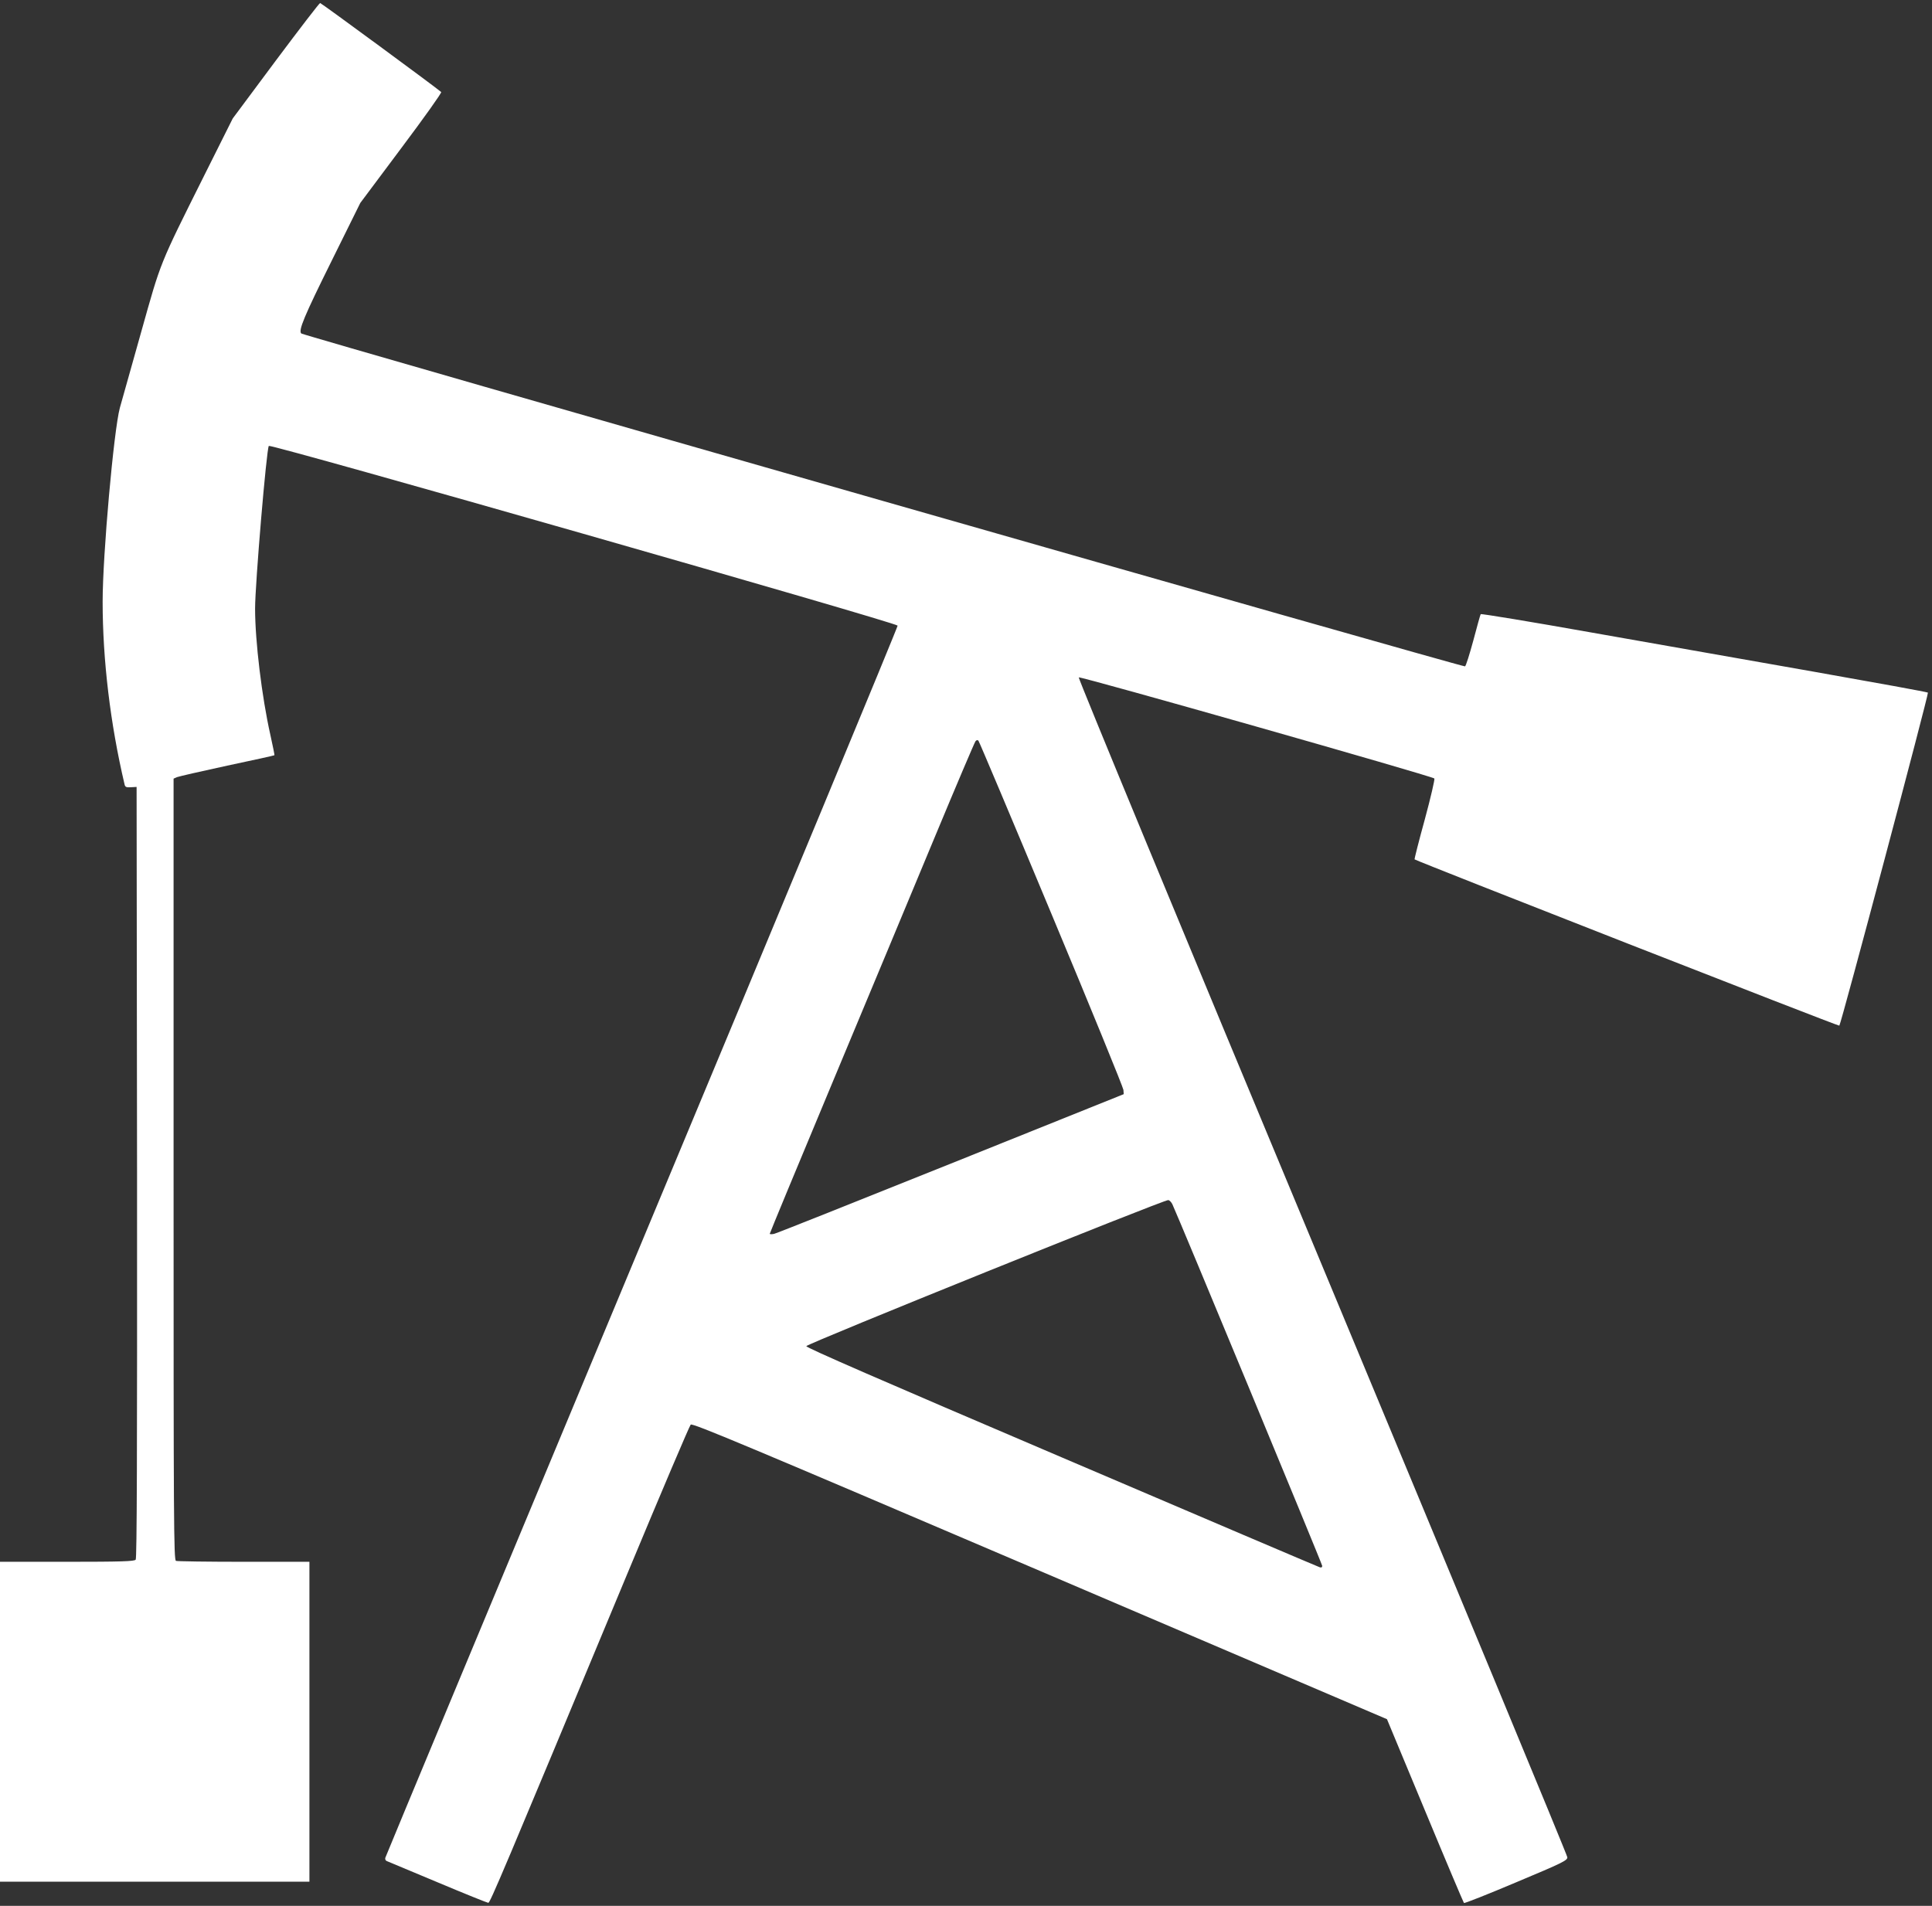 <?xml version="1.0" standalone="no"?>
<!DOCTYPE svg PUBLIC "-//W3C//DTD SVG 20010904//EN"
 "http://www.w3.org/TR/2001/REC-SVG-20010904/DTD/svg10.dtd">
<svg version="1.0" xmlns="http://www.w3.org/2000/svg"
 width="1280pt" height="1263pt" viewBox="0 0 1280 1263"
 preserveAspectRatio="xMidYMid meet">
<rect x="0" y="0" width="1280" height="1263" fill="#333333" stroke="none"/>
<g transform="translate(0,1263) scale(0.1,-0.1)"
fill="#ffffff" stroke="none">
<path d="M1827 12228 l-285 -383 -190 -380 c-299 -599 -284 -563 -416 -1033
-64 -227 -128 -454 -142 -505 -40 -148 -114 -975 -114 -1284 0 -387 51 -811
145 -1210 4 -19 11 -22 43 -20 l37 2 3 -2554 c1 -1880 -1 -2557 -9 -2567 -9
-11 -94 -14 -455 -14 l-444 0 0 -1060 0 -1060 1025 0 1025 0 0 1060 0 1060
-434 0 c-239 0 -441 3 -450 6 -15 6 -16 244 -16 2595 l0 2589 23 10 c12 5 162
39 332 76 171 36 311 67 313 69 2 1 -11 63 -27 136 -56 249 -101 619 -101 836
0 162 76 1061 91 1078 14 14 4158 -1171 4166 -1191 2 -7 -759 -1843 -1693
-4080 -933 -2238 -1699 -4076 -1701 -4085 -3 -9 1 -19 9 -22 7 -3 159 -66 337
-141 178 -75 330 -136 336 -136 12 0 83 167 925 2190 221 531 408 971 416 979
11 12 363 -136 2313 -969 l2300 -983 252 -606 c138 -333 255 -609 258 -612 3
-4 159 58 346 137 310 130 340 145 339 166 0 13 -731 1775 -1623 3917 -936
2246 -1619 3897 -1614 3902 9 9 2340 -654 2356 -670 4 -4 -24 -126 -63 -270
-40 -145 -70 -264 -68 -266 11 -11 2809 -1107 2814 -1102 12 12 594 2201 587
2207 -4 4 -345 66 -758 139 -412 73 -1076 190 -1475 260 -399 71 -727 125
-730 121 -3 -5 -25 -84 -49 -175 -25 -92 -49 -169 -55 -171 -14 -6 -7697 2193
-7710 2206 -20 20 17 110 203 485 l188 380 272 364 c150 200 269 367 264 371
-28 26 -795 590 -802 590 -5 0 -137 -172 -294 -382z m5139 -5654 c262 -627
476 -1152 477 -1167 l2 -28 -1145 -460 c-630 -253 -1157 -463 -1172 -466 -16
-3 -28 -3 -28 1 0 4 187 456 416 1004 229 548 533 1278 676 1622 143 344 265
631 271 638 6 8 14 9 19 4 5 -5 223 -522 484 -1148z m801 -1924 c40 -85 993
-2385 993 -2397 0 -10 -6 -13 -17 -9 -10 3 -780 331 -1711 729 -1195 510
-1691 726 -1690 736 3 16 2372 972 2398 968 8 -1 20 -13 27 -27z"/>
</g>
</svg>
